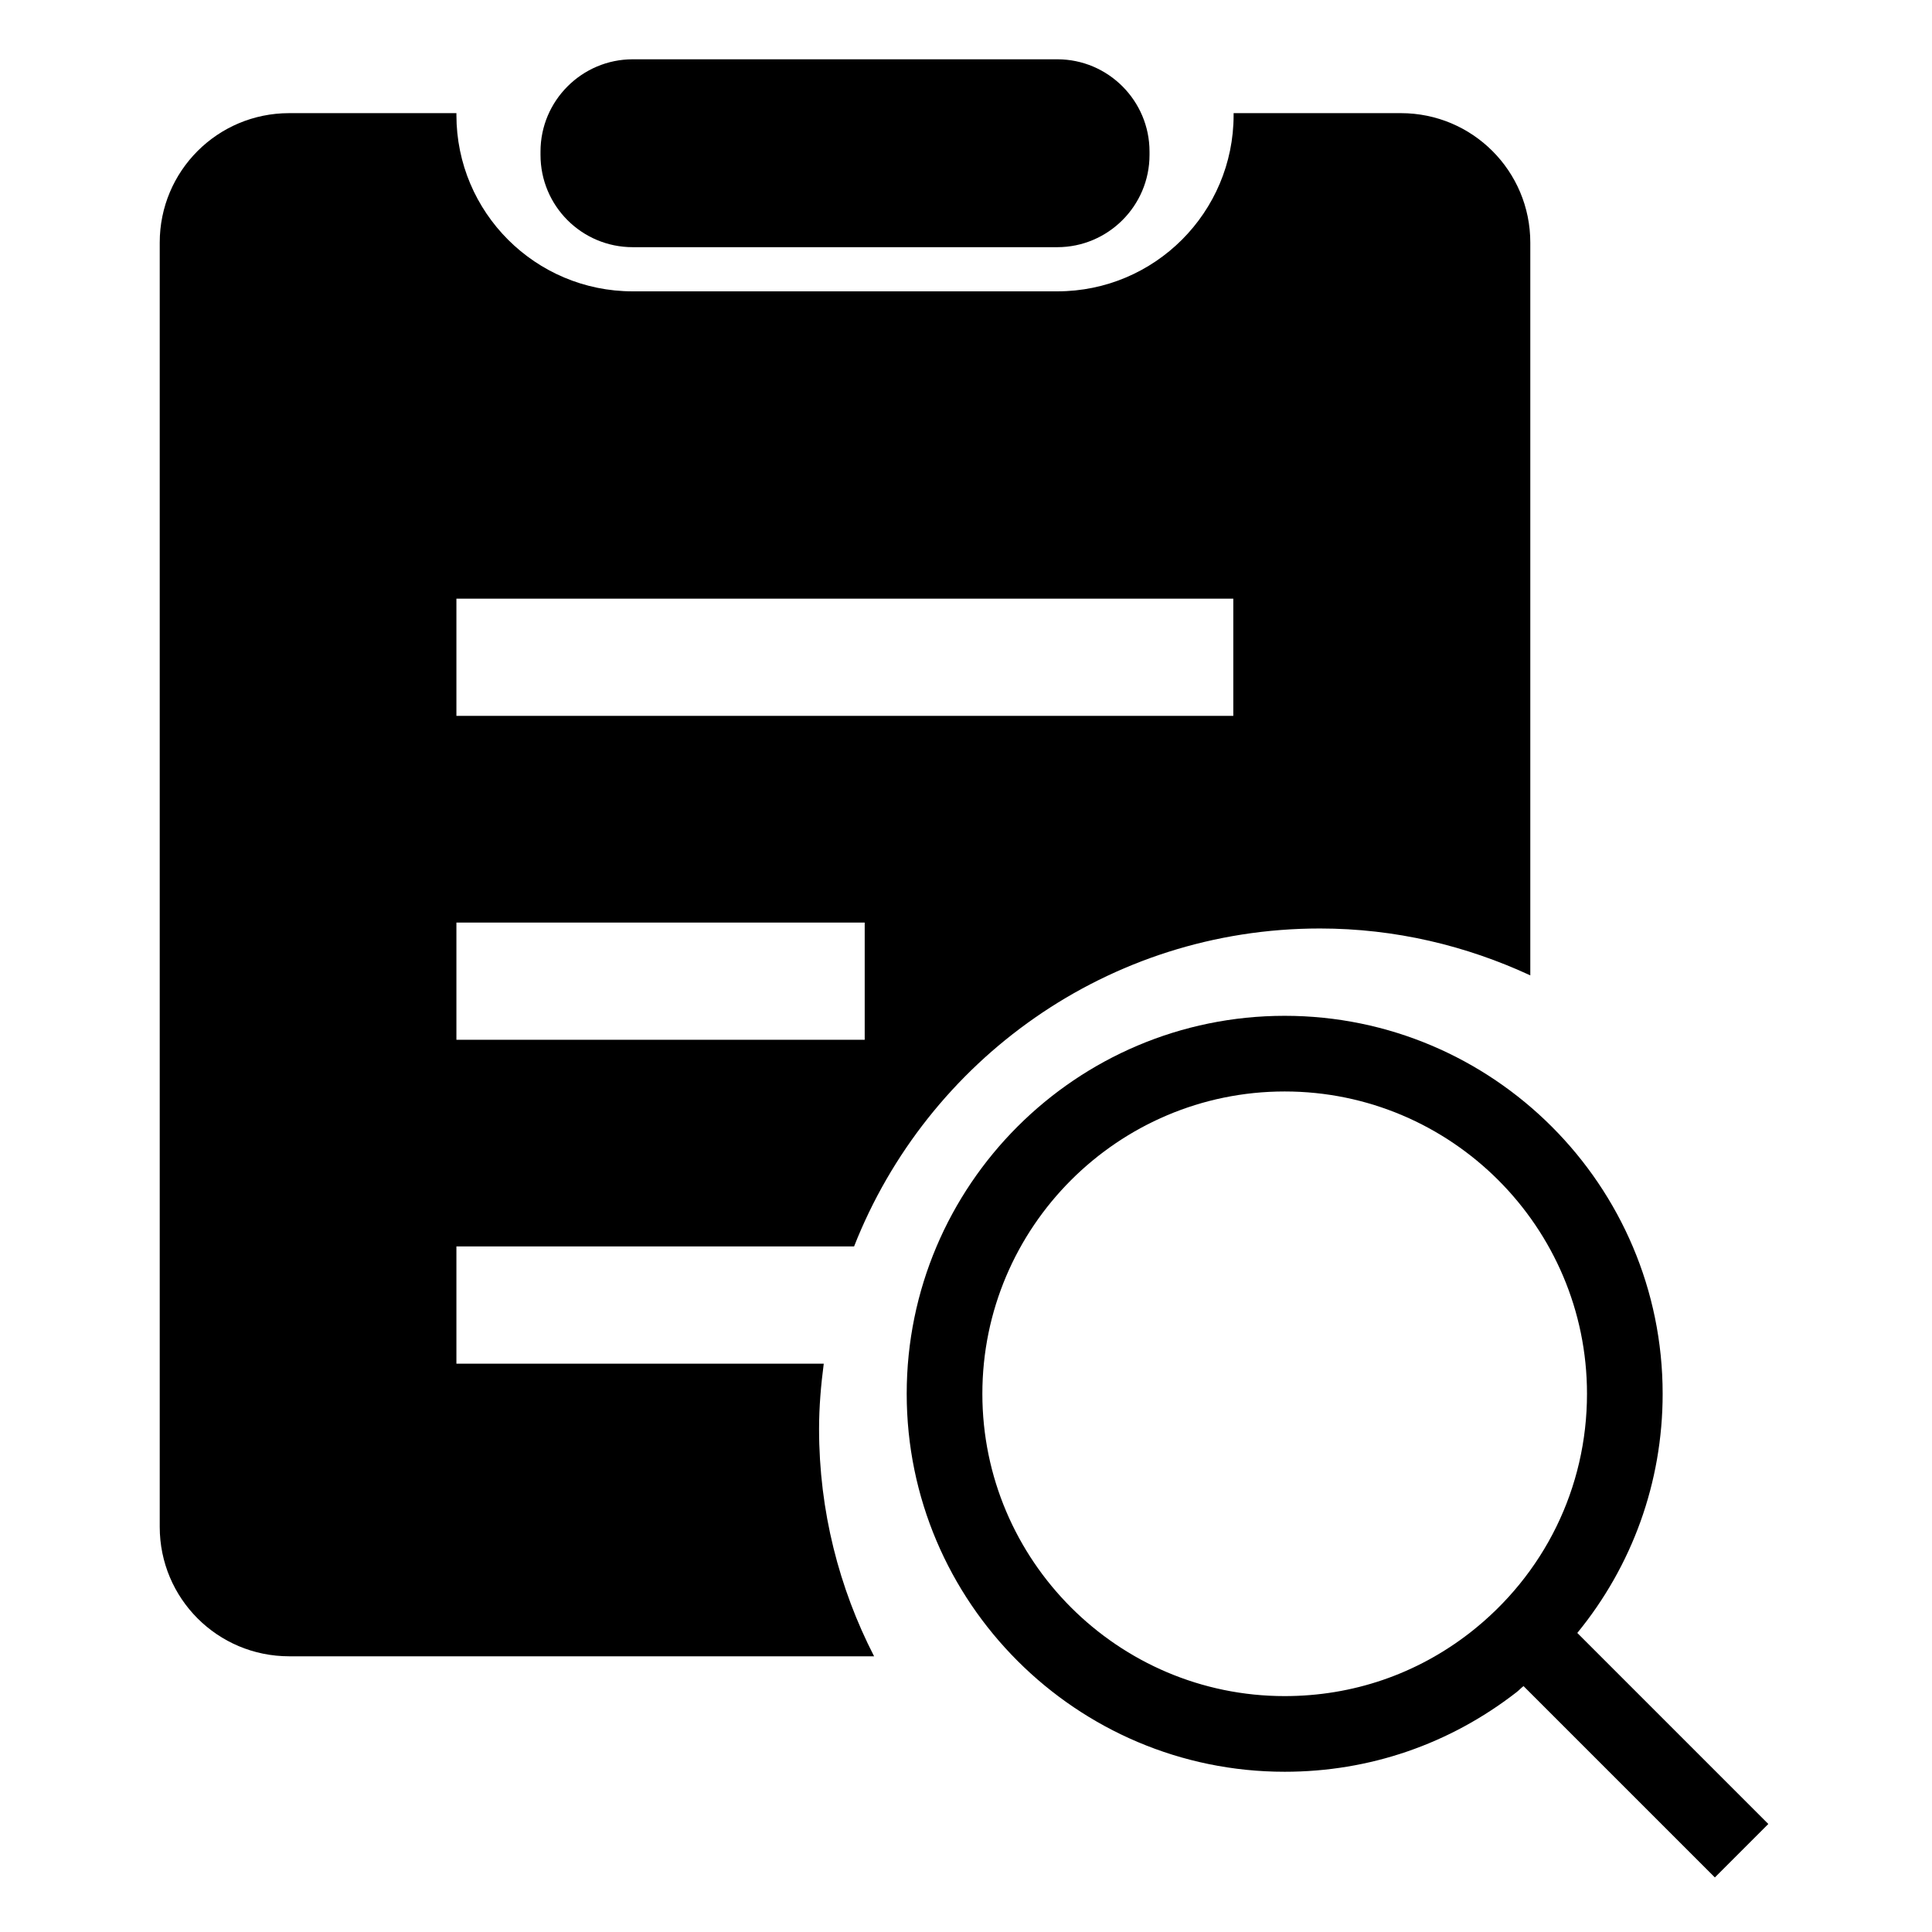 <?xml version="1.0" standalone="no"?><!DOCTYPE svg PUBLIC "-//W3C//DTD SVG 1.1//EN" "http://www.w3.org/Graphics/SVG/1.1/DTD/svg11.dtd"><svg t="1548492774288" class="icon" style="" viewBox="0 0 1024 1024" version="1.1" xmlns="http://www.w3.org/2000/svg" p-id="1565" xmlns:xlink="http://www.w3.org/1999/xlink" width="32" height="32"><defs><style type="text/css"></style></defs><path d="M335.363 131.012l225.022 0c26.844 0 48.882-21.873 48.882-48.882l0-1.823c0-26.844-21.873-48.882-48.882-48.882L335.363 31.425c-26.844 0-48.882 21.873-48.882 48.882l0 1.823C286.481 109.139 308.354 131.012 335.363 131.012z" p-id="1566"></path><path d="M436.606 722.772L241.908 722.772l0-62.138 210.772 0c38.774-98.592 134.549-168.518 246.894-168.518 39.934 0 77.548 9.114 111.517 24.855L811.09 128.568c0-37.946-30.655-68.6-68.6-68.6l-88.65 0 0 0.994c0 51.533-41.757 93.455-93.455 93.455L335.363 154.417c-51.533 0-93.455-41.757-93.455-93.455l0-0.994-88.65 0c-37.946 0-68.6 30.655-68.6 68.6l0 680.699c0 37.946 30.655 68.6 68.6 68.6l310.026 0C444.725 841.745 434.121 800.817 434.121 757.403 434.121 745.638 435.115 734.205 436.606 722.772zM241.908 317.301l411.767 0 0 62.138L241.908 379.439 241.908 317.301zM241.908 488.968l216.405 0 0 62.138L241.908 551.105 241.908 488.968z" p-id="1567"></path><path d="M836.003 865.498c28.998-35.46 45.236-79.702 45.236-126.761 0-110.357-89.81-200.332-200.332-200.332s-200.332 89.81-200.332 200.332S570.55 939.069 680.907 939.069c44.905 0 87.324-14.582 122.784-42.088 1.326-0.994 2.486-2.32 3.811-3.314l101.409 101.409 28.335-28.335L836.003 865.498zM779.167 865.332c-28.335 22.038-62.304 33.637-98.261 33.637-88.319 0-160.233-71.914-160.233-160.233s71.914-160.233 160.233-160.233 160.233 71.914 160.233 160.233C841.14 788.612 818.438 834.677 779.167 865.332z" p-id="1568"></path></svg>